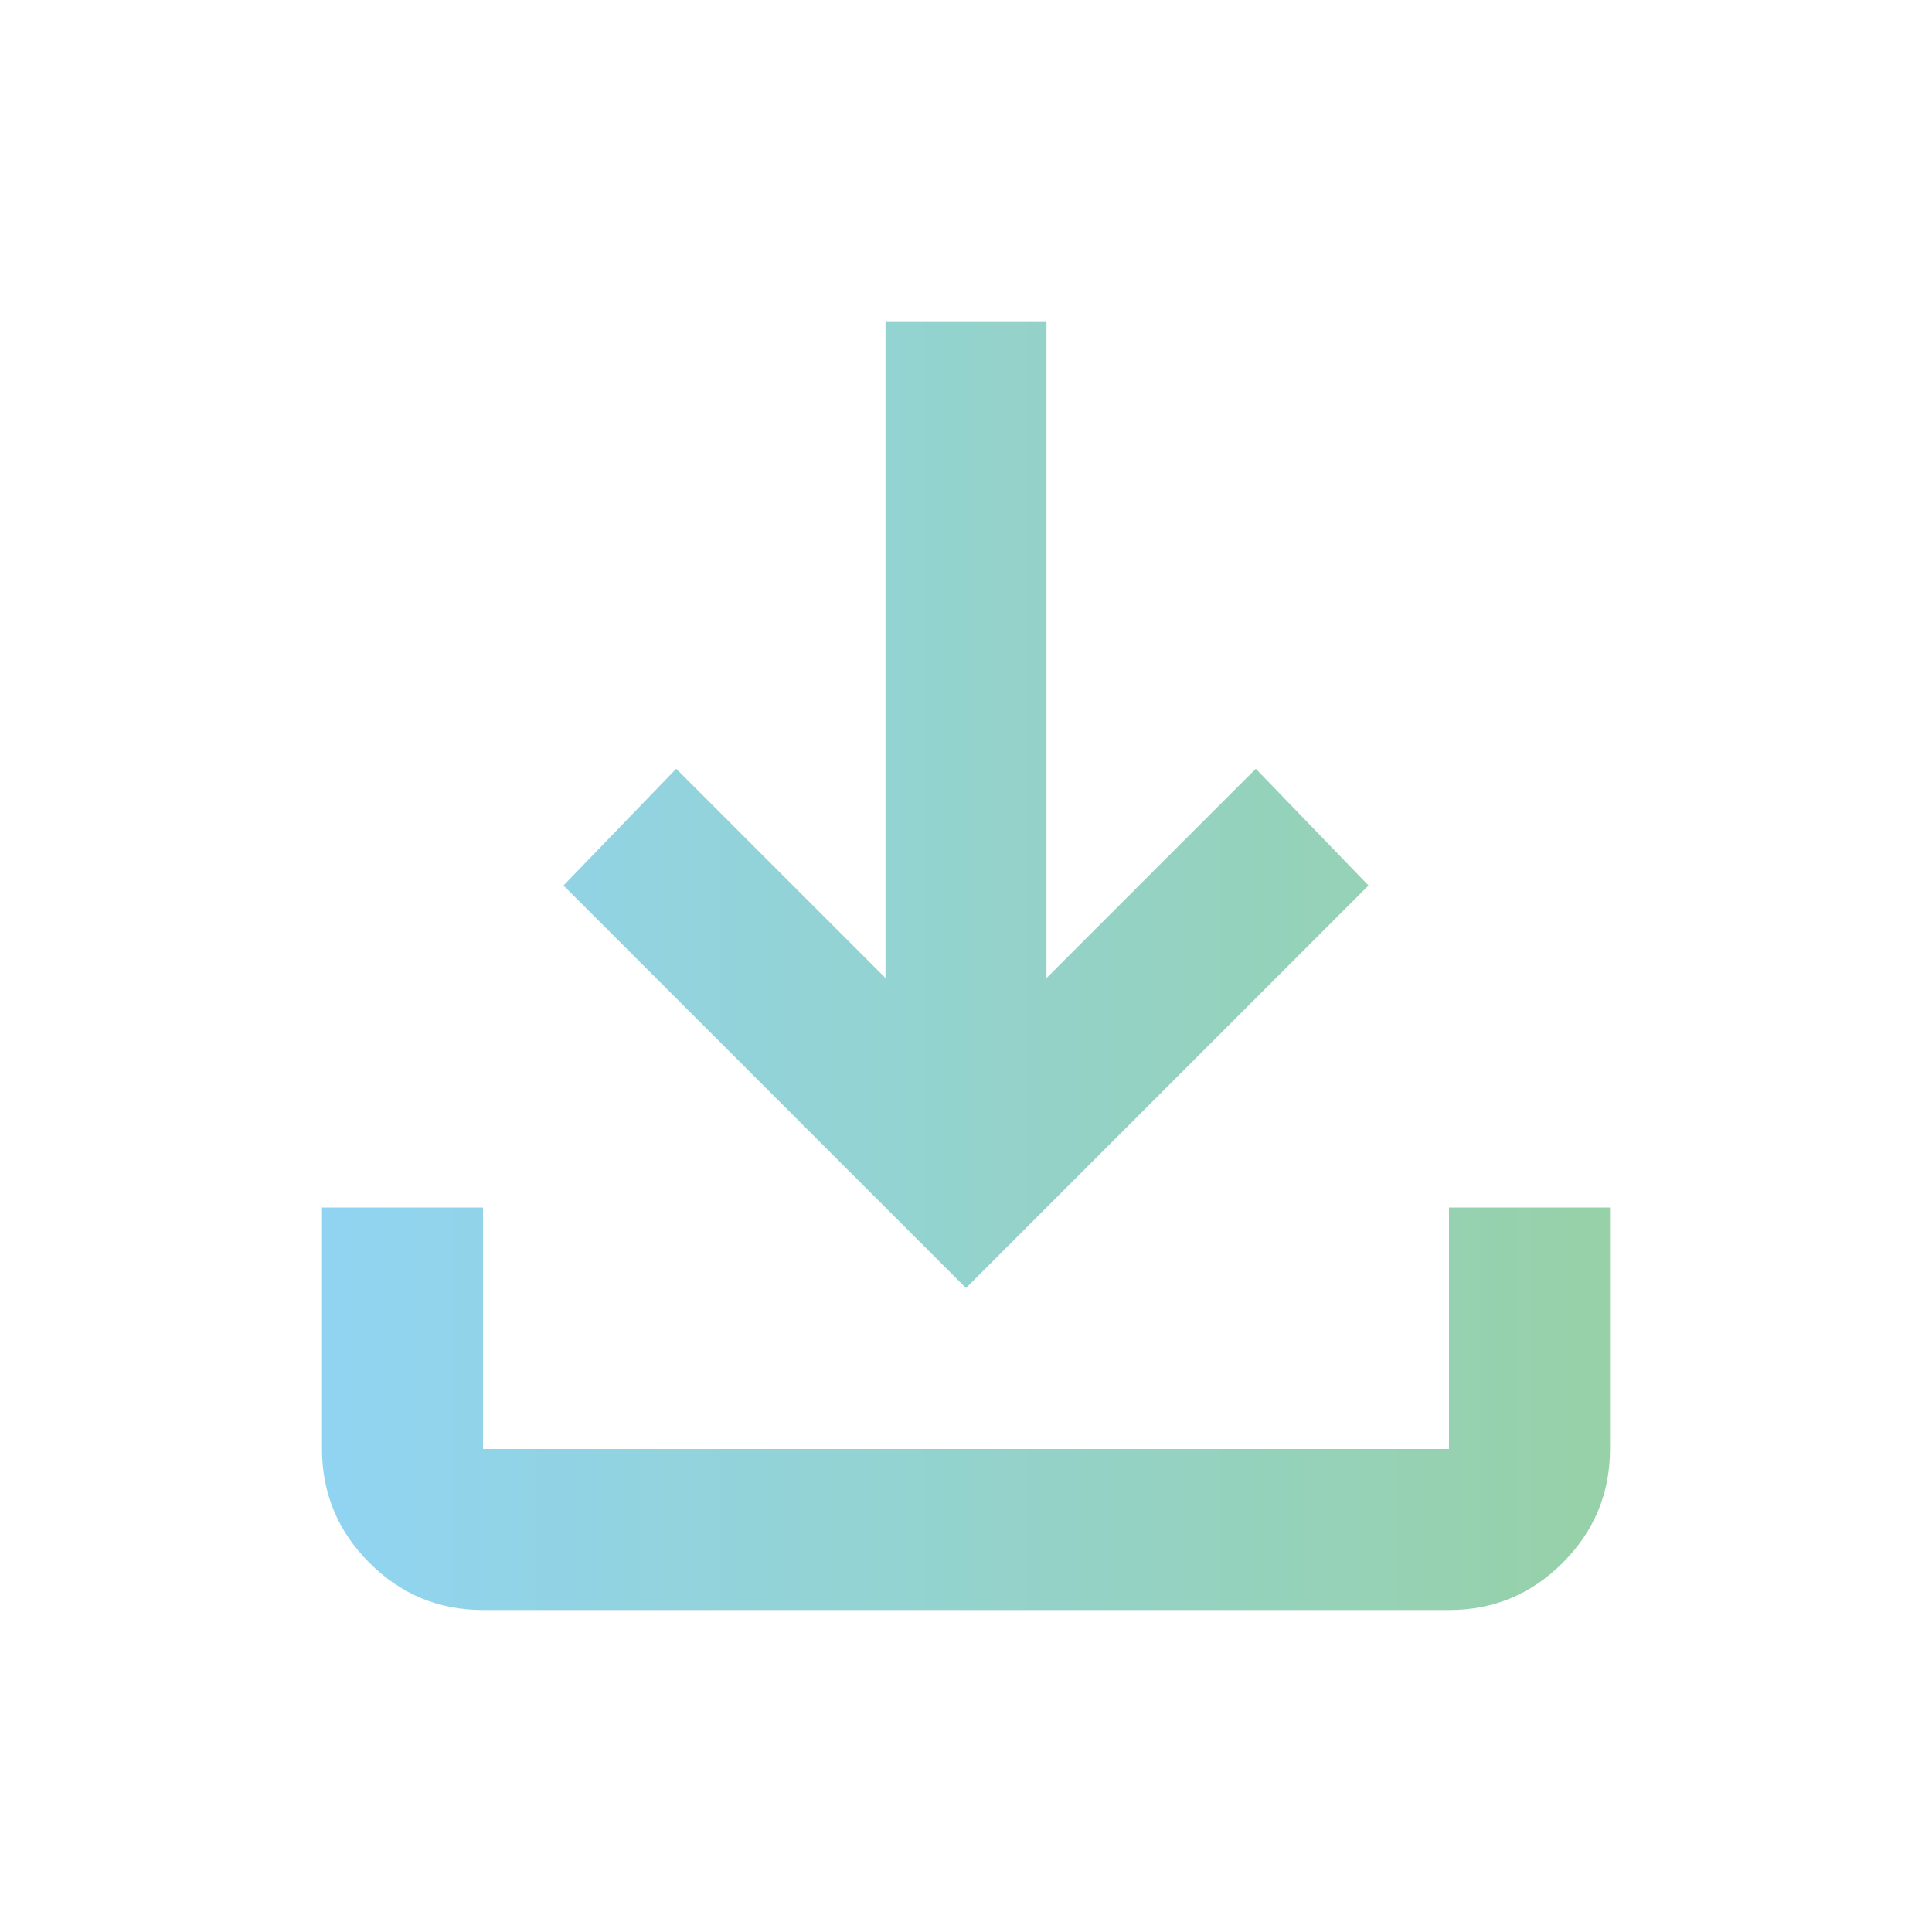 <svg width="83" height="83" viewBox="0 0 83 83" fill="none" xmlns="http://www.w3.org/2000/svg">
<path d="M41.5 55.334L24.208 38.042L29.05 33.027L38.042 42.019V13.834H44.958V42.019L53.95 33.027L58.792 38.042L41.5 55.334ZM20.75 69.167C18.848 69.167 17.22 68.49 15.867 67.137C14.514 65.783 13.836 64.155 13.833 62.25V51.875H20.75V62.25H62.25V51.875H69.167V62.25C69.167 64.152 68.49 65.781 67.137 67.137C65.783 68.493 64.154 69.169 62.25 69.167H20.75Z" fill="url(#paint0_linear_1_104)"/>
<defs>
<linearGradient id="paint0_linear_1_104" x1="13.833" y1="44.015" x2="69.167" y2="44.015" gradientUnits="userSpaceOnUse">
<stop stop-color="#90D4F2"/>
<stop offset="1" stop-color="#97D1A8"/>
</linearGradient>
</defs>
</svg>
